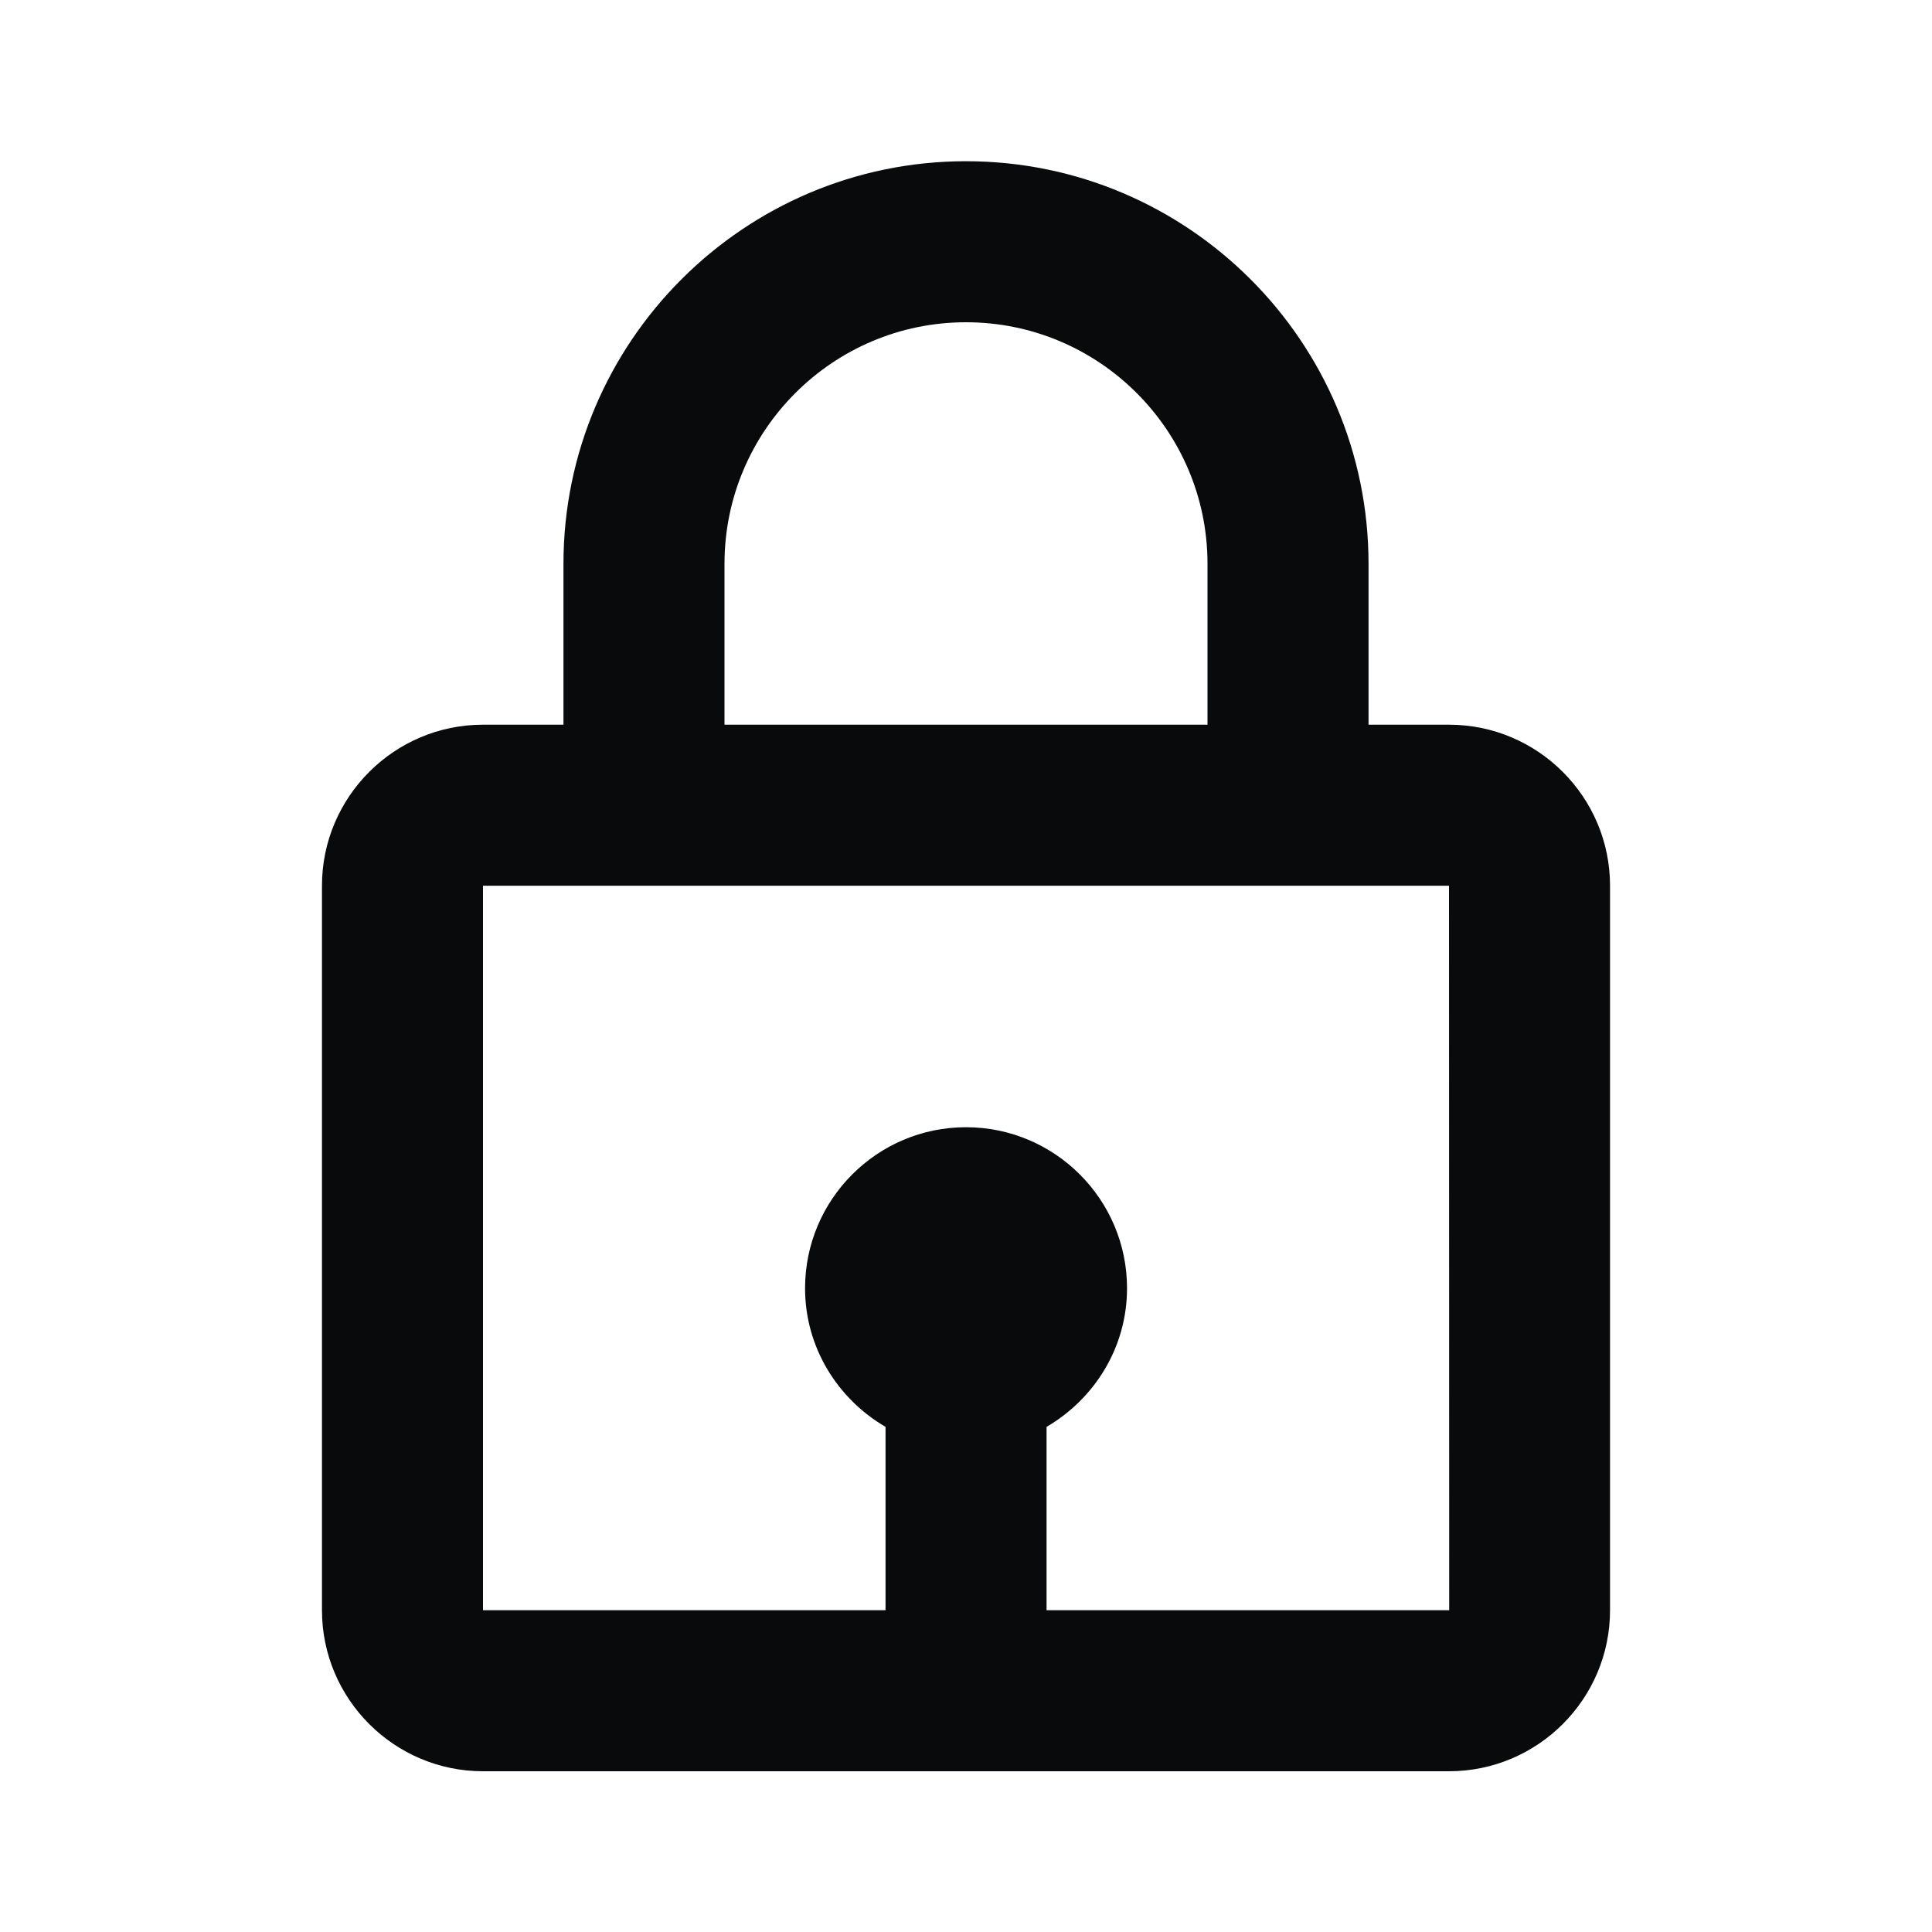 <svg width="20" height="20" viewBox="0 0 20 20" fill="none" xmlns="http://www.w3.org/2000/svg">
<path d="M10 1.669C7.703 1.669 5.833 3.538 5.833 5.836V7.502H5C4.081 7.502 3.333 8.25 3.333 9.169V16.669C3.333 17.588 4.081 18.336 5 18.336H15C15.919 18.336 16.667 17.588 16.667 16.669V9.169C16.667 8.25 15.919 7.502 15 7.502H14.167V5.836C14.167 3.538 12.298 1.669 10 1.669ZM7.5 5.836C7.5 4.457 8.622 3.336 10 3.336C11.379 3.336 12.5 4.457 12.5 5.836V7.502H7.5V5.836ZM15.002 16.669H10.834V14.771C11.329 14.481 11.667 13.95 11.667 13.336C11.667 12.416 10.919 11.669 10 11.669C9.081 11.669 8.334 12.416 8.334 13.336C8.334 13.949 8.671 14.481 9.167 14.771V16.669H5V9.169H15L15.002 16.669Z" fill="#080A0C"/>
</svg>
